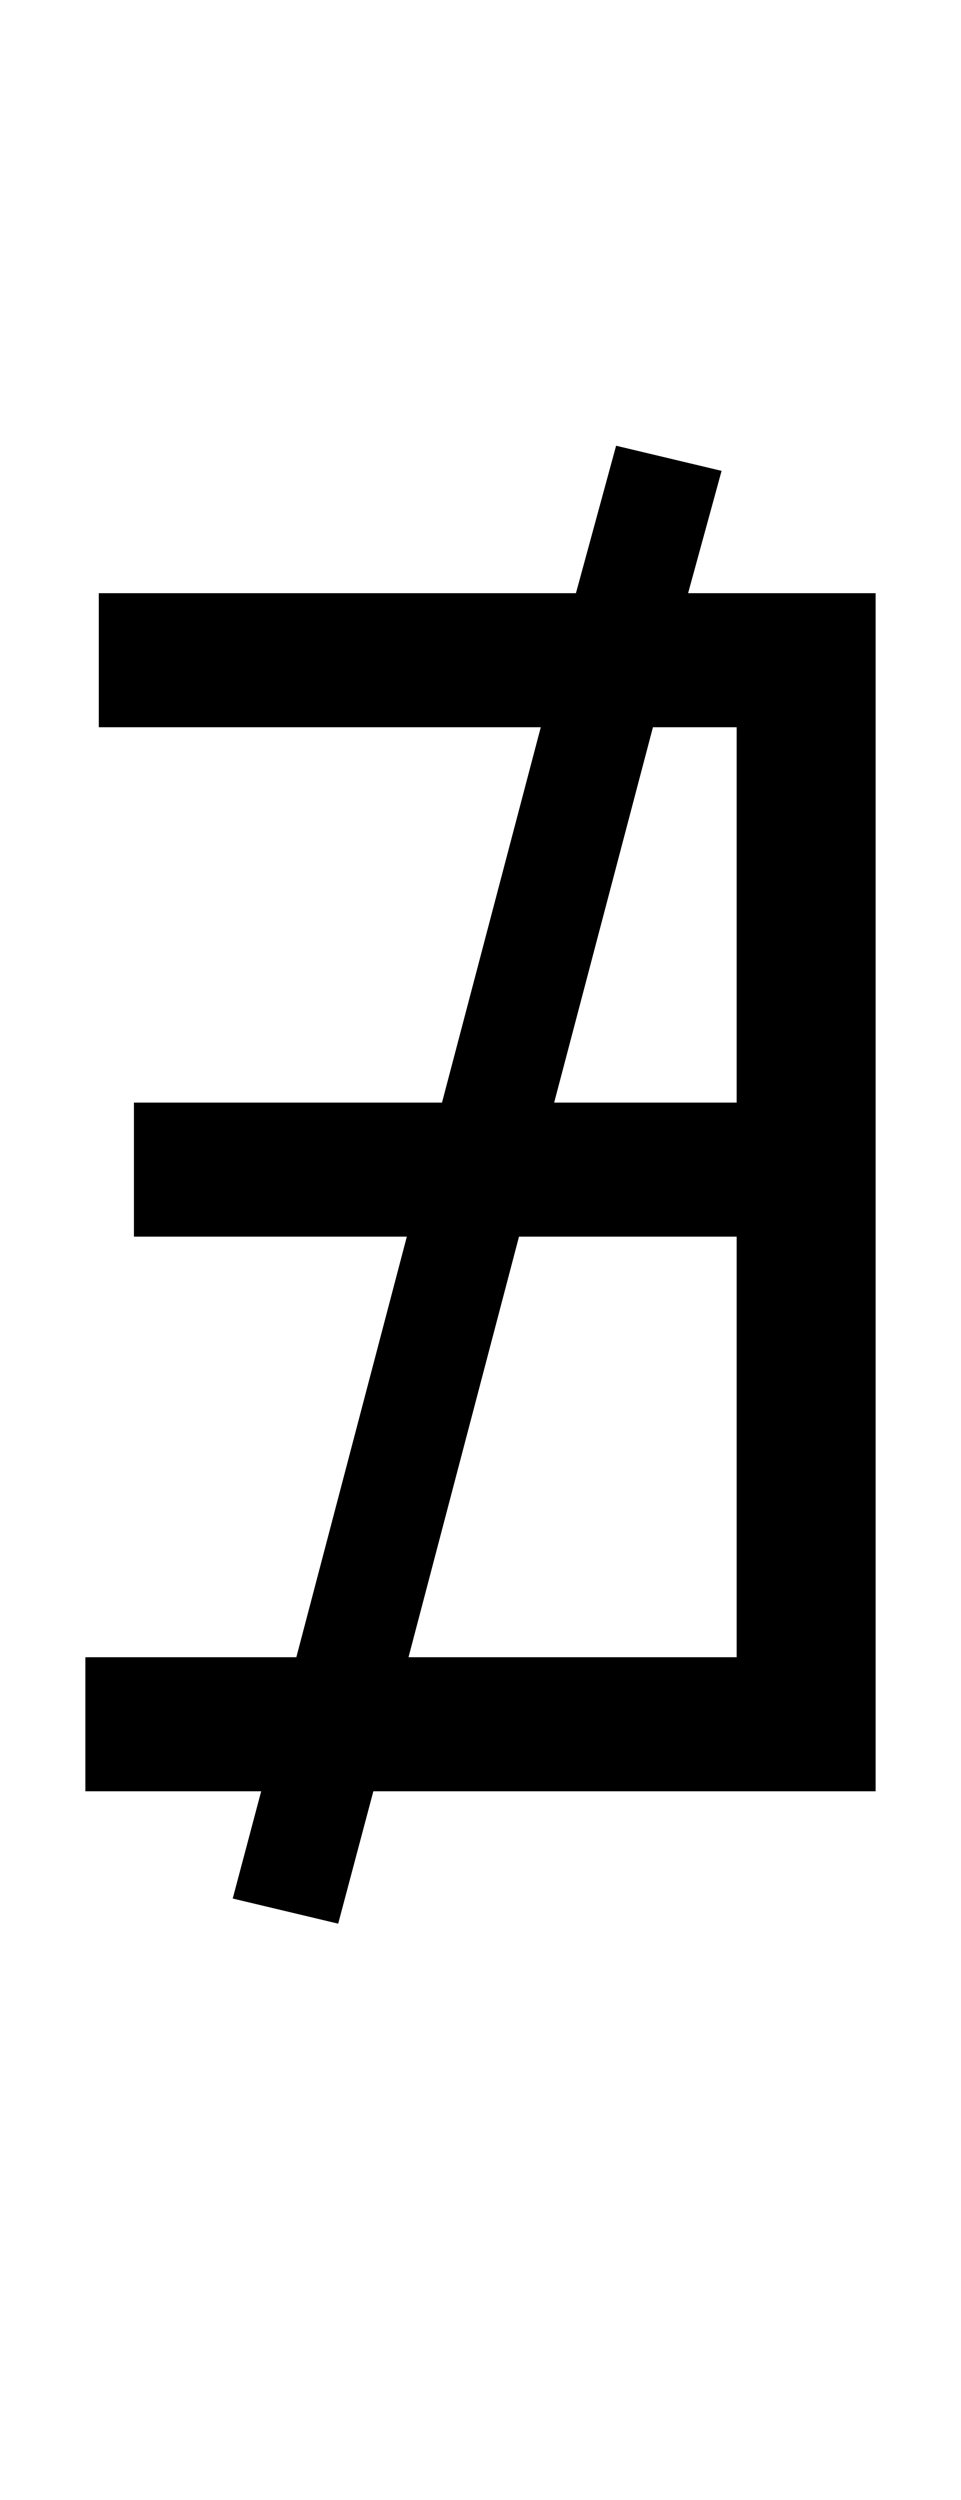 <?xml version="1.0" encoding="UTF-8" standalone="no"?>
<!DOCTYPE svg PUBLIC "-//W3C//DTD SVG 1.1//EN" "http://www.w3.org/Graphics/SVG/1.1/DTD/svg11.dtd">
 <svg xmlns="http://www.w3.org/2000/svg" xmlns:xlink="http://www.w3.org/1999/xlink" width="114.8" height="298.4"><path fill="black" d="M44.60 213.80L40.40 229.60L27.80 226.60L31.20 213.80L10.20 213.80L10.20 197.80L35.40 197.80L48.60 147.60L16 147.60L16 131.60L52.80 131.60L64.60 86.80L11.80 86.80L11.80 70.80L68.80 70.80L73.60 53.20L86.20 56.20L82.20 70.80L104.60 70.80L104.60 213.80L44.60 213.80ZM78 86.80L66.20 131.60L88 131.60L88 86.80L78 86.80ZM62 147.60L48.80 197.80L88 197.80L88 147.60L62 147.60Z"/></svg>